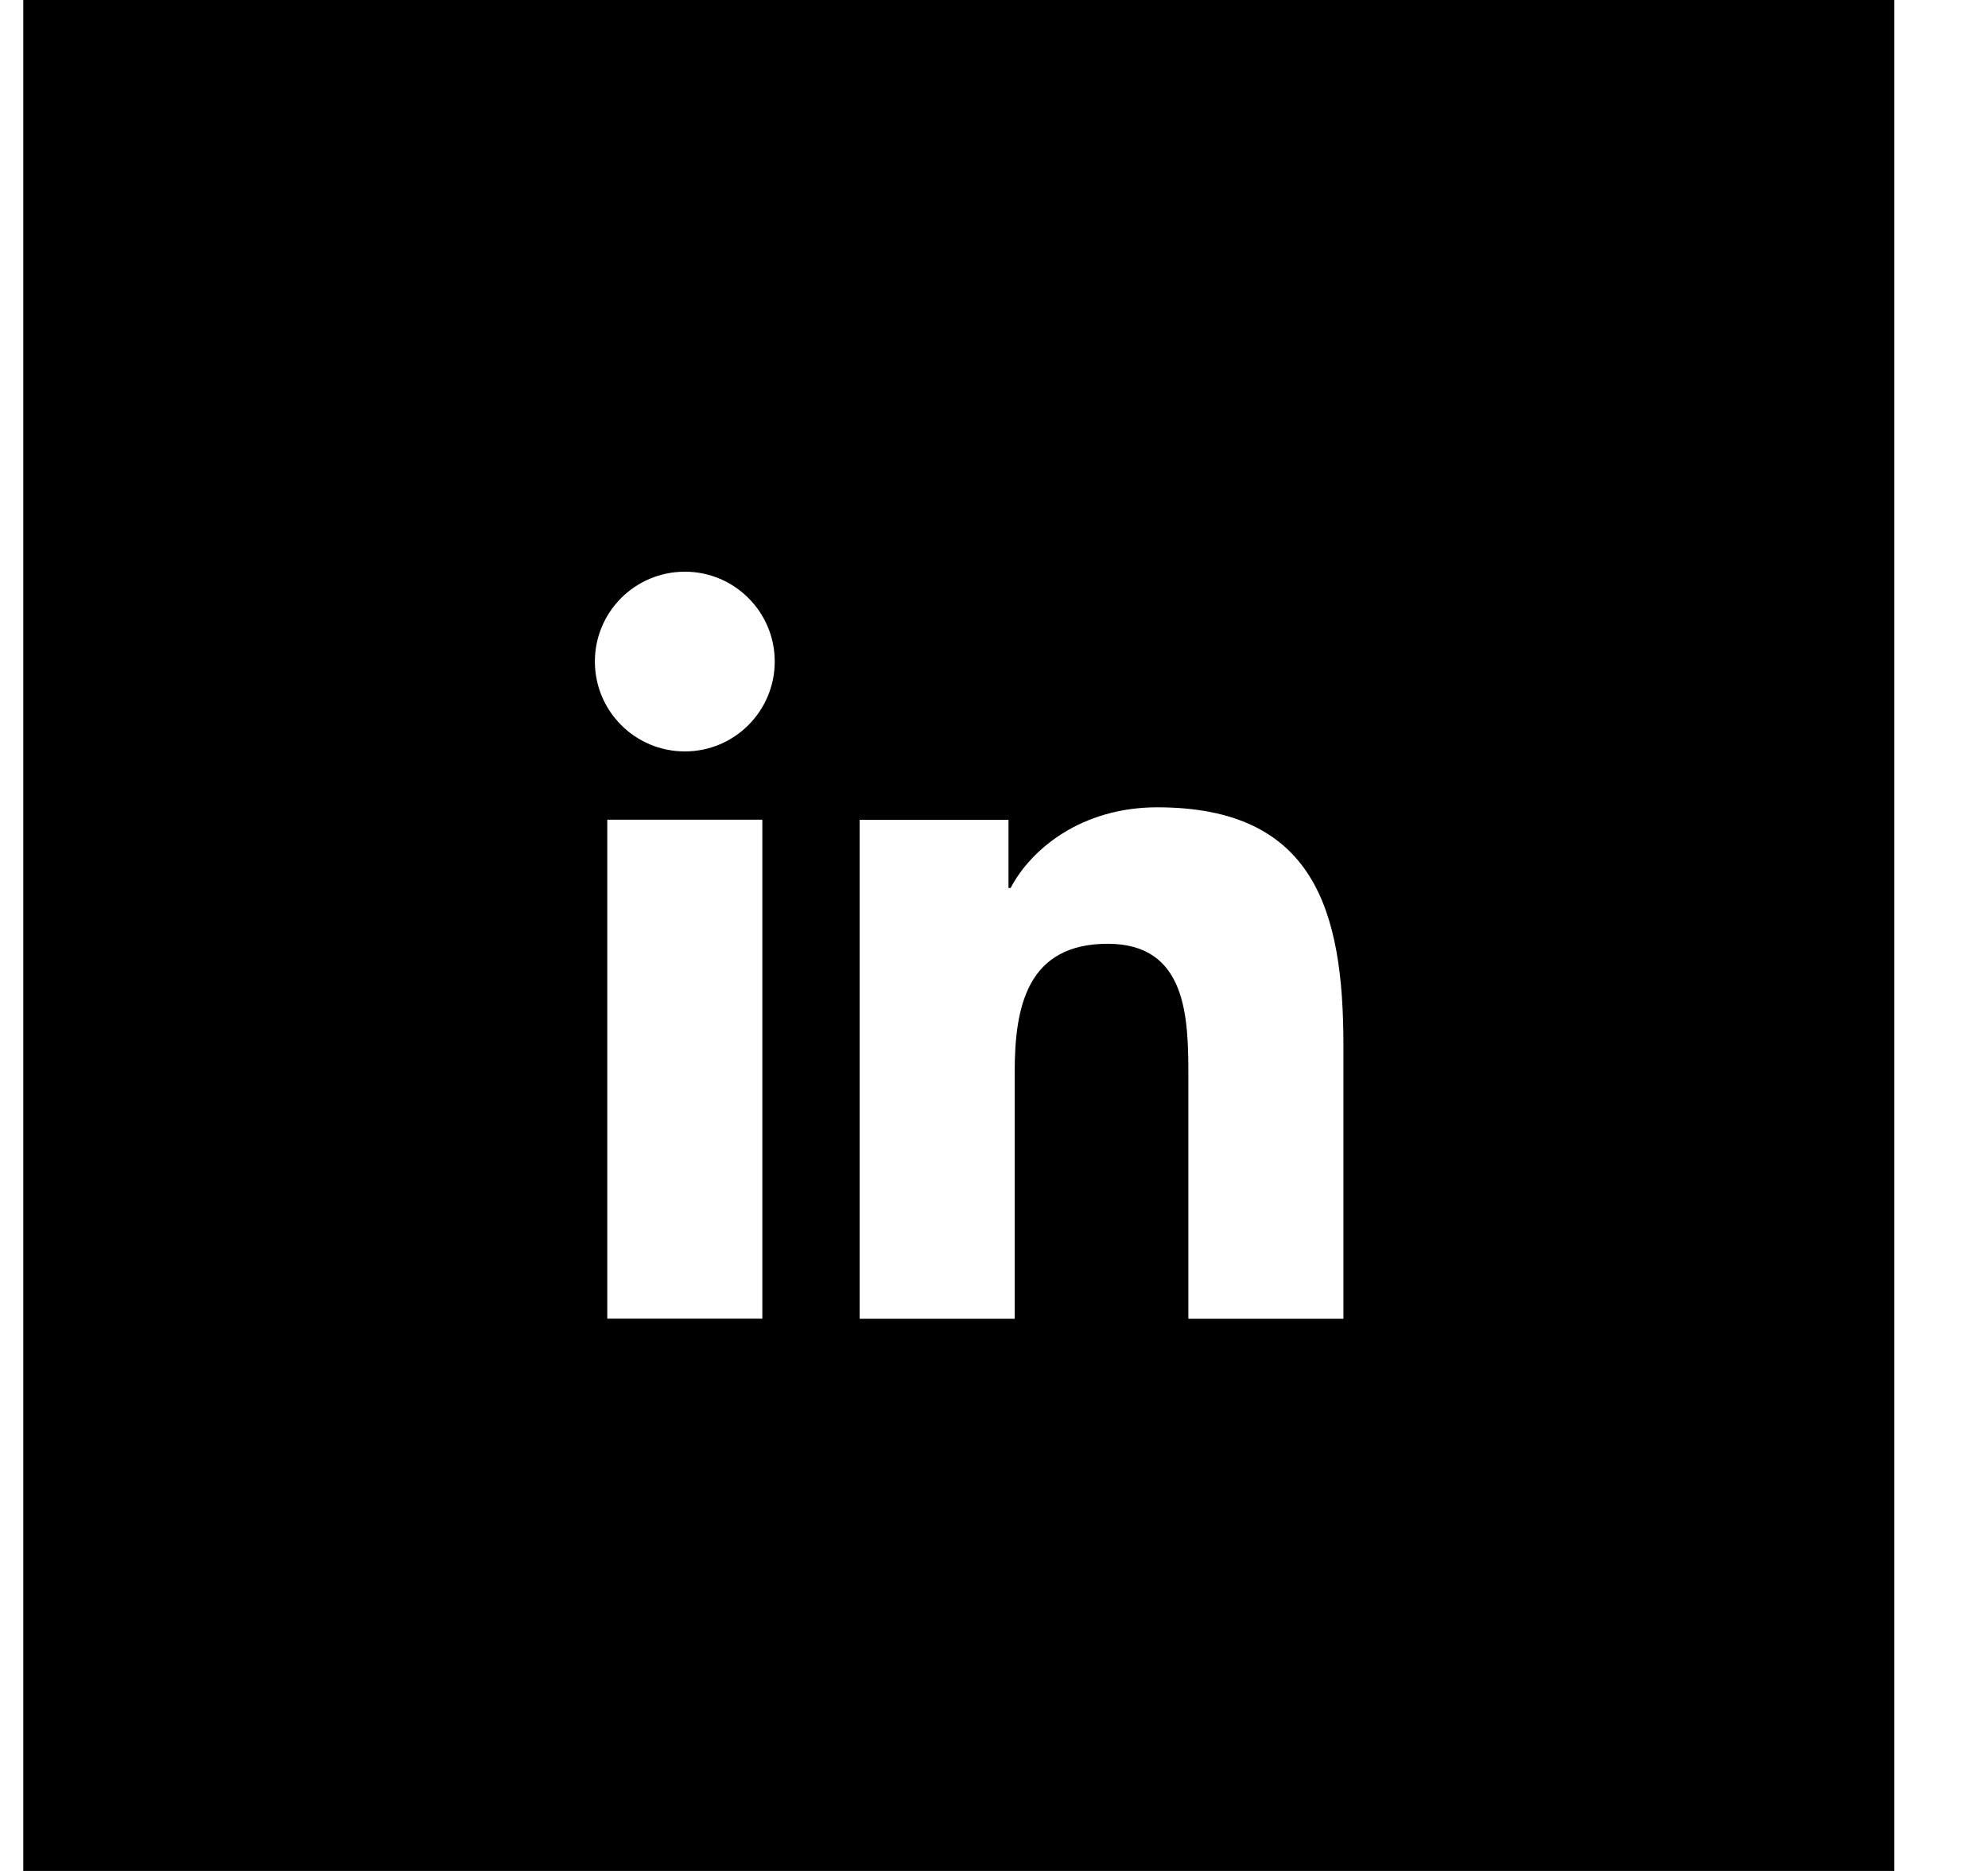 <svg width="17" height="16" viewBox="0 0 17 16" fill="none" xmlns="http://www.w3.org/2000/svg">
<path fill-rule="evenodd" clip-rule="evenodd" d="M16.199 0H0.199V16H16.199V0ZM5.087 5.657C5.087 6.082 5.431 6.426 5.857 6.426C6.28 6.426 6.625 6.082 6.625 5.657C6.625 5.233 6.28 4.889 5.857 4.889C5.431 4.889 5.087 5.233 5.087 5.657ZM10.162 11.278H11.488V8.937C11.488 7.788 11.239 6.904 9.896 6.904C9.251 6.904 8.818 7.258 8.642 7.594H8.624V7.011H7.351V11.278H8.677V9.167C8.677 8.61 8.783 8.071 9.473 8.071C10.153 8.071 10.162 8.708 10.162 9.203V11.278ZM5.193 11.277H6.519V7.01H5.193V11.277Z" fill="black"/>
</svg>
